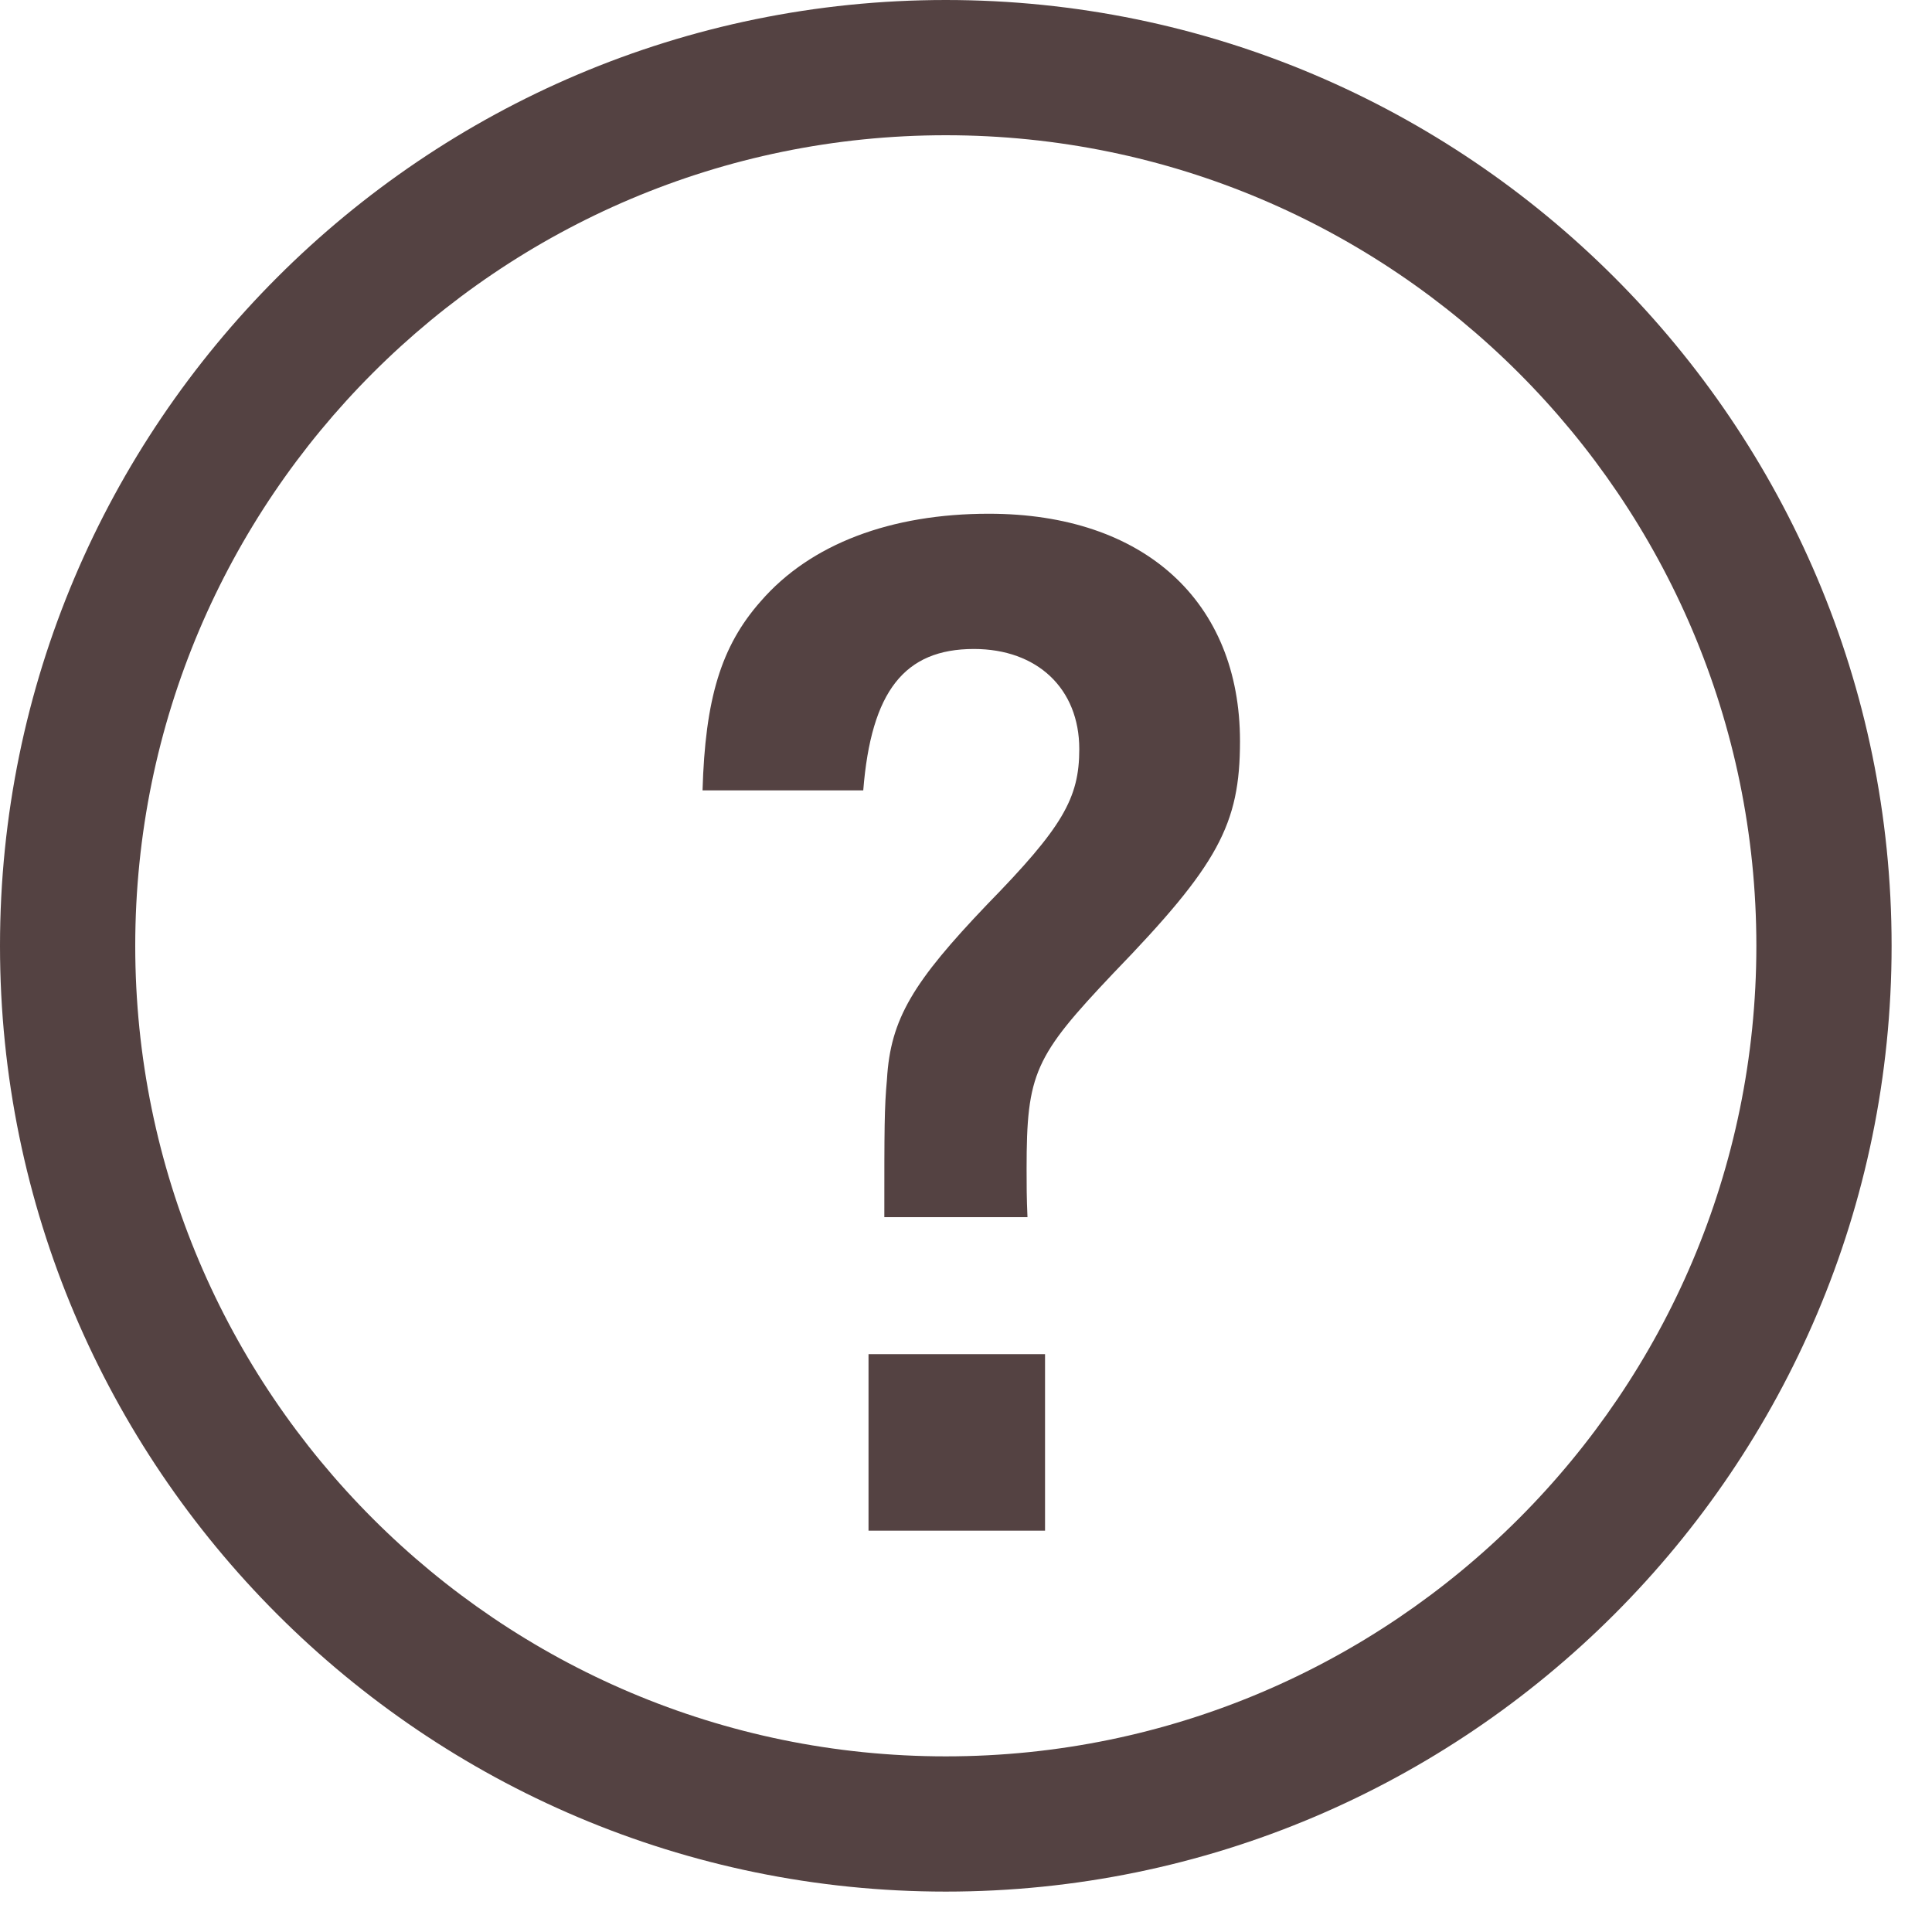<svg width="22" height="22" viewBox="0 0 22 22" fill="none" xmlns="http://www.w3.org/2000/svg">
<path d="M10.77 21.54C4.83 21.54 0 16.71 0 10.77C0 4.83 4.83 0 10.77 0C16.71 0 21.54 4.83 21.54 10.77C21.54 16.71 16.71 21.54 10.77 21.54ZM10.77 1.54C5.68 1.54 1.54 5.68 1.54 10.77C1.54 15.86 5.68 20 10.77 20C15.86 20 20 15.86 20 10.77C20 5.68 15.86 1.54 10.77 1.54Z" fill="#544242"/>
<path d="M10.07 13.86C10.07 12.83 10.07 12.62 10.1 12.29C10.14 11.6 10.4 11.18 11.24 10.3C12.1 9.42 12.29 9.09 12.29 8.53C12.29 7.84 11.81 7.39 11.09 7.39C10.3 7.39 9.92 7.87 9.83 9H8C8.03 7.96 8.21 7.36 8.66 6.85C9.23 6.19 10.15 5.85 11.26 5.85C13.03 5.85 14.12 6.85 14.12 8.44C14.12 9.39 13.87 9.85 12.68 11.08C11.78 12.03 11.69 12.22 11.69 13.31C11.69 13.49 11.69 13.63 11.7 13.86H10.07ZM11.9 15.42V17.43H9.89V15.42H11.9Z" fill="#544242"/>
</svg>

